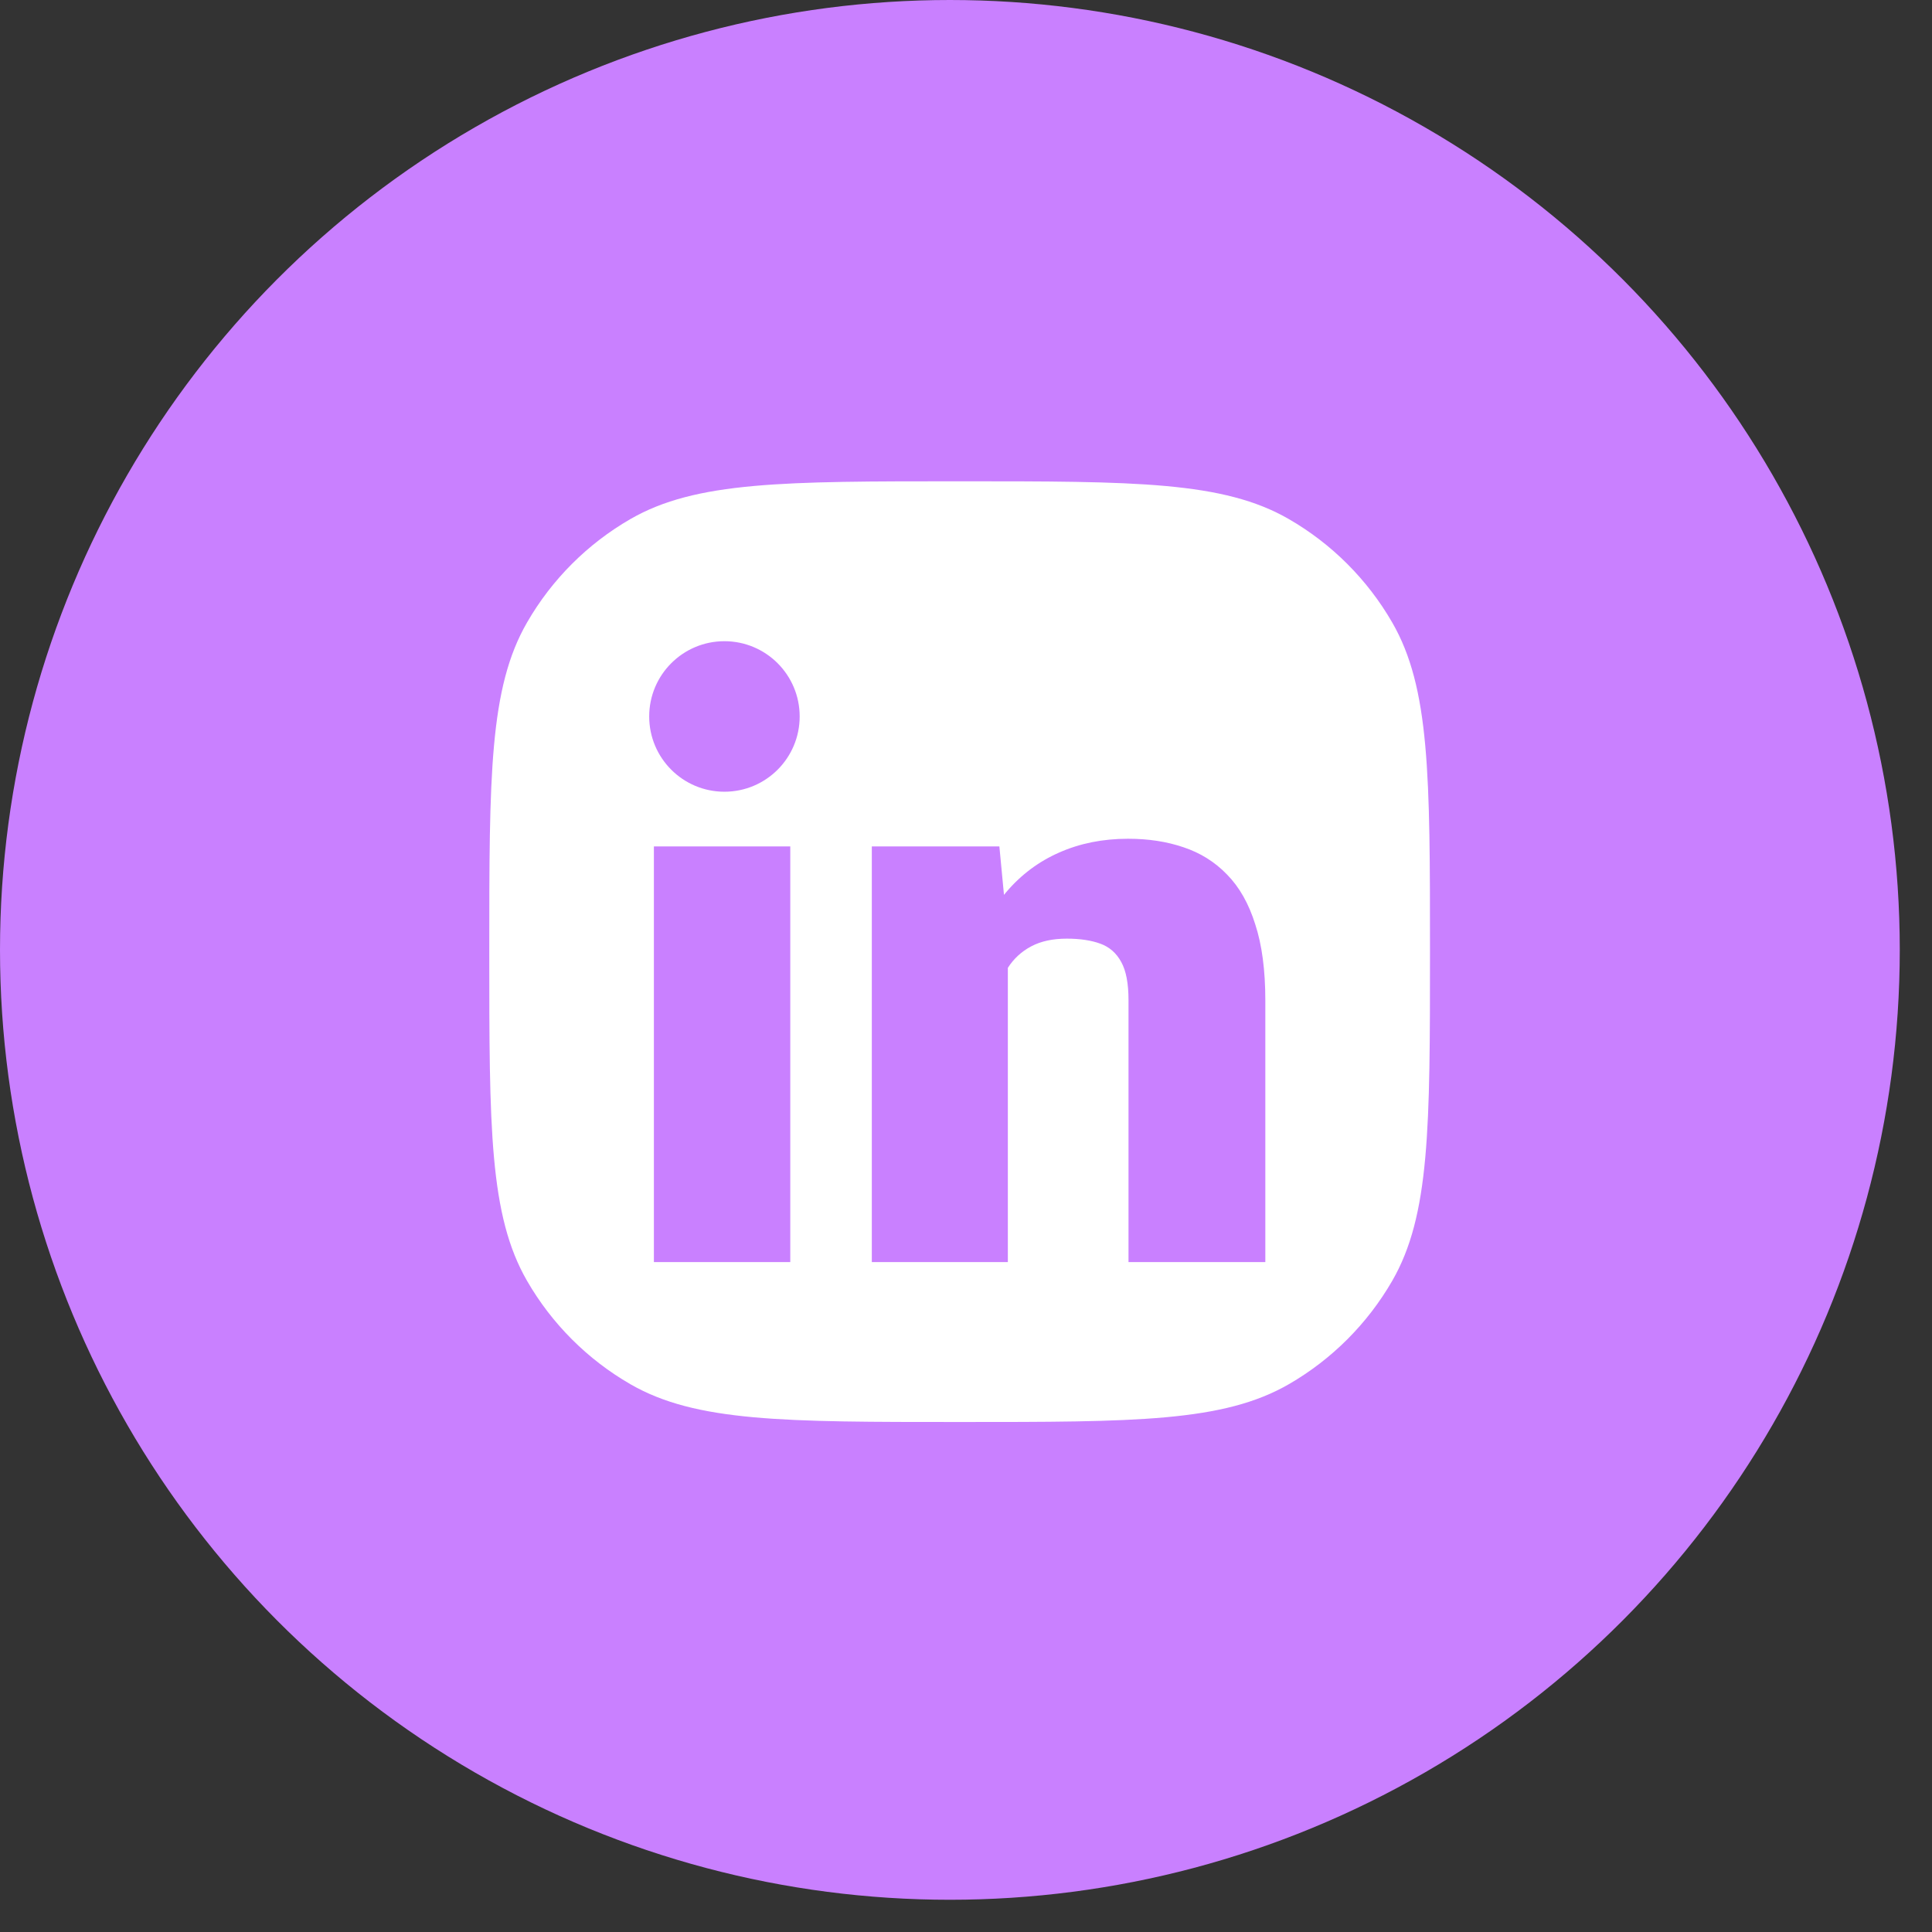 <svg width="44" height="44" viewBox="0 0 44 44" fill="none" xmlns="http://www.w3.org/2000/svg">
<rect x="0" y="0" width="44" height="44" fill="#333333" stroke="none"/>
<circle cx="21.633" cy="21.633" r="21.633" fill="#C980FF"/>
<path fill-rule="evenodd" clip-rule="evenodd" d="M11.143 21.673C11.143 17.668 11.143 15.666 12.004 14.175C12.568 13.197 13.379 12.386 14.356 11.822C15.848 10.961 17.85 10.961 21.855 10.961C25.859 10.961 27.862 10.961 29.353 11.822C30.33 12.386 31.141 13.197 31.706 14.175C32.567 15.666 32.567 17.668 32.567 21.673C32.567 25.678 32.567 27.68 31.706 29.172C31.141 30.149 30.33 30.96 29.353 31.524C27.862 32.385 25.859 32.385 21.855 32.385C17.85 32.385 15.848 32.385 14.356 31.524C13.379 30.96 12.568 30.149 12.004 29.172C11.143 27.68 11.143 25.678 11.143 21.673ZM22.953 28.743V22.042C23.088 21.832 23.265 21.669 23.486 21.552C23.707 21.435 23.976 21.377 24.295 21.377C24.595 21.377 24.85 21.415 25.058 21.491C25.266 21.566 25.426 21.706 25.536 21.91C25.646 22.109 25.701 22.398 25.701 22.777V28.743H28.817V22.785C28.817 22.097 28.741 21.52 28.588 21.053C28.441 20.581 28.226 20.202 27.944 19.916C27.668 19.63 27.337 19.423 26.951 19.295C26.572 19.166 26.152 19.102 25.692 19.102C25.116 19.102 24.592 19.207 24.12 19.417C23.655 19.621 23.253 19.922 22.916 20.318C22.899 20.338 22.882 20.359 22.865 20.38L22.76 19.277H19.855V28.743H22.953ZM17.998 19.277V28.743H14.892V19.277H17.998ZM16.498 18.031C17.445 18.031 18.212 17.264 18.212 16.317C18.212 15.37 17.445 14.603 16.498 14.603C15.552 14.603 14.785 15.37 14.785 16.317C14.785 17.264 15.552 18.031 16.498 18.031Z" fill="white"/>
</svg>
